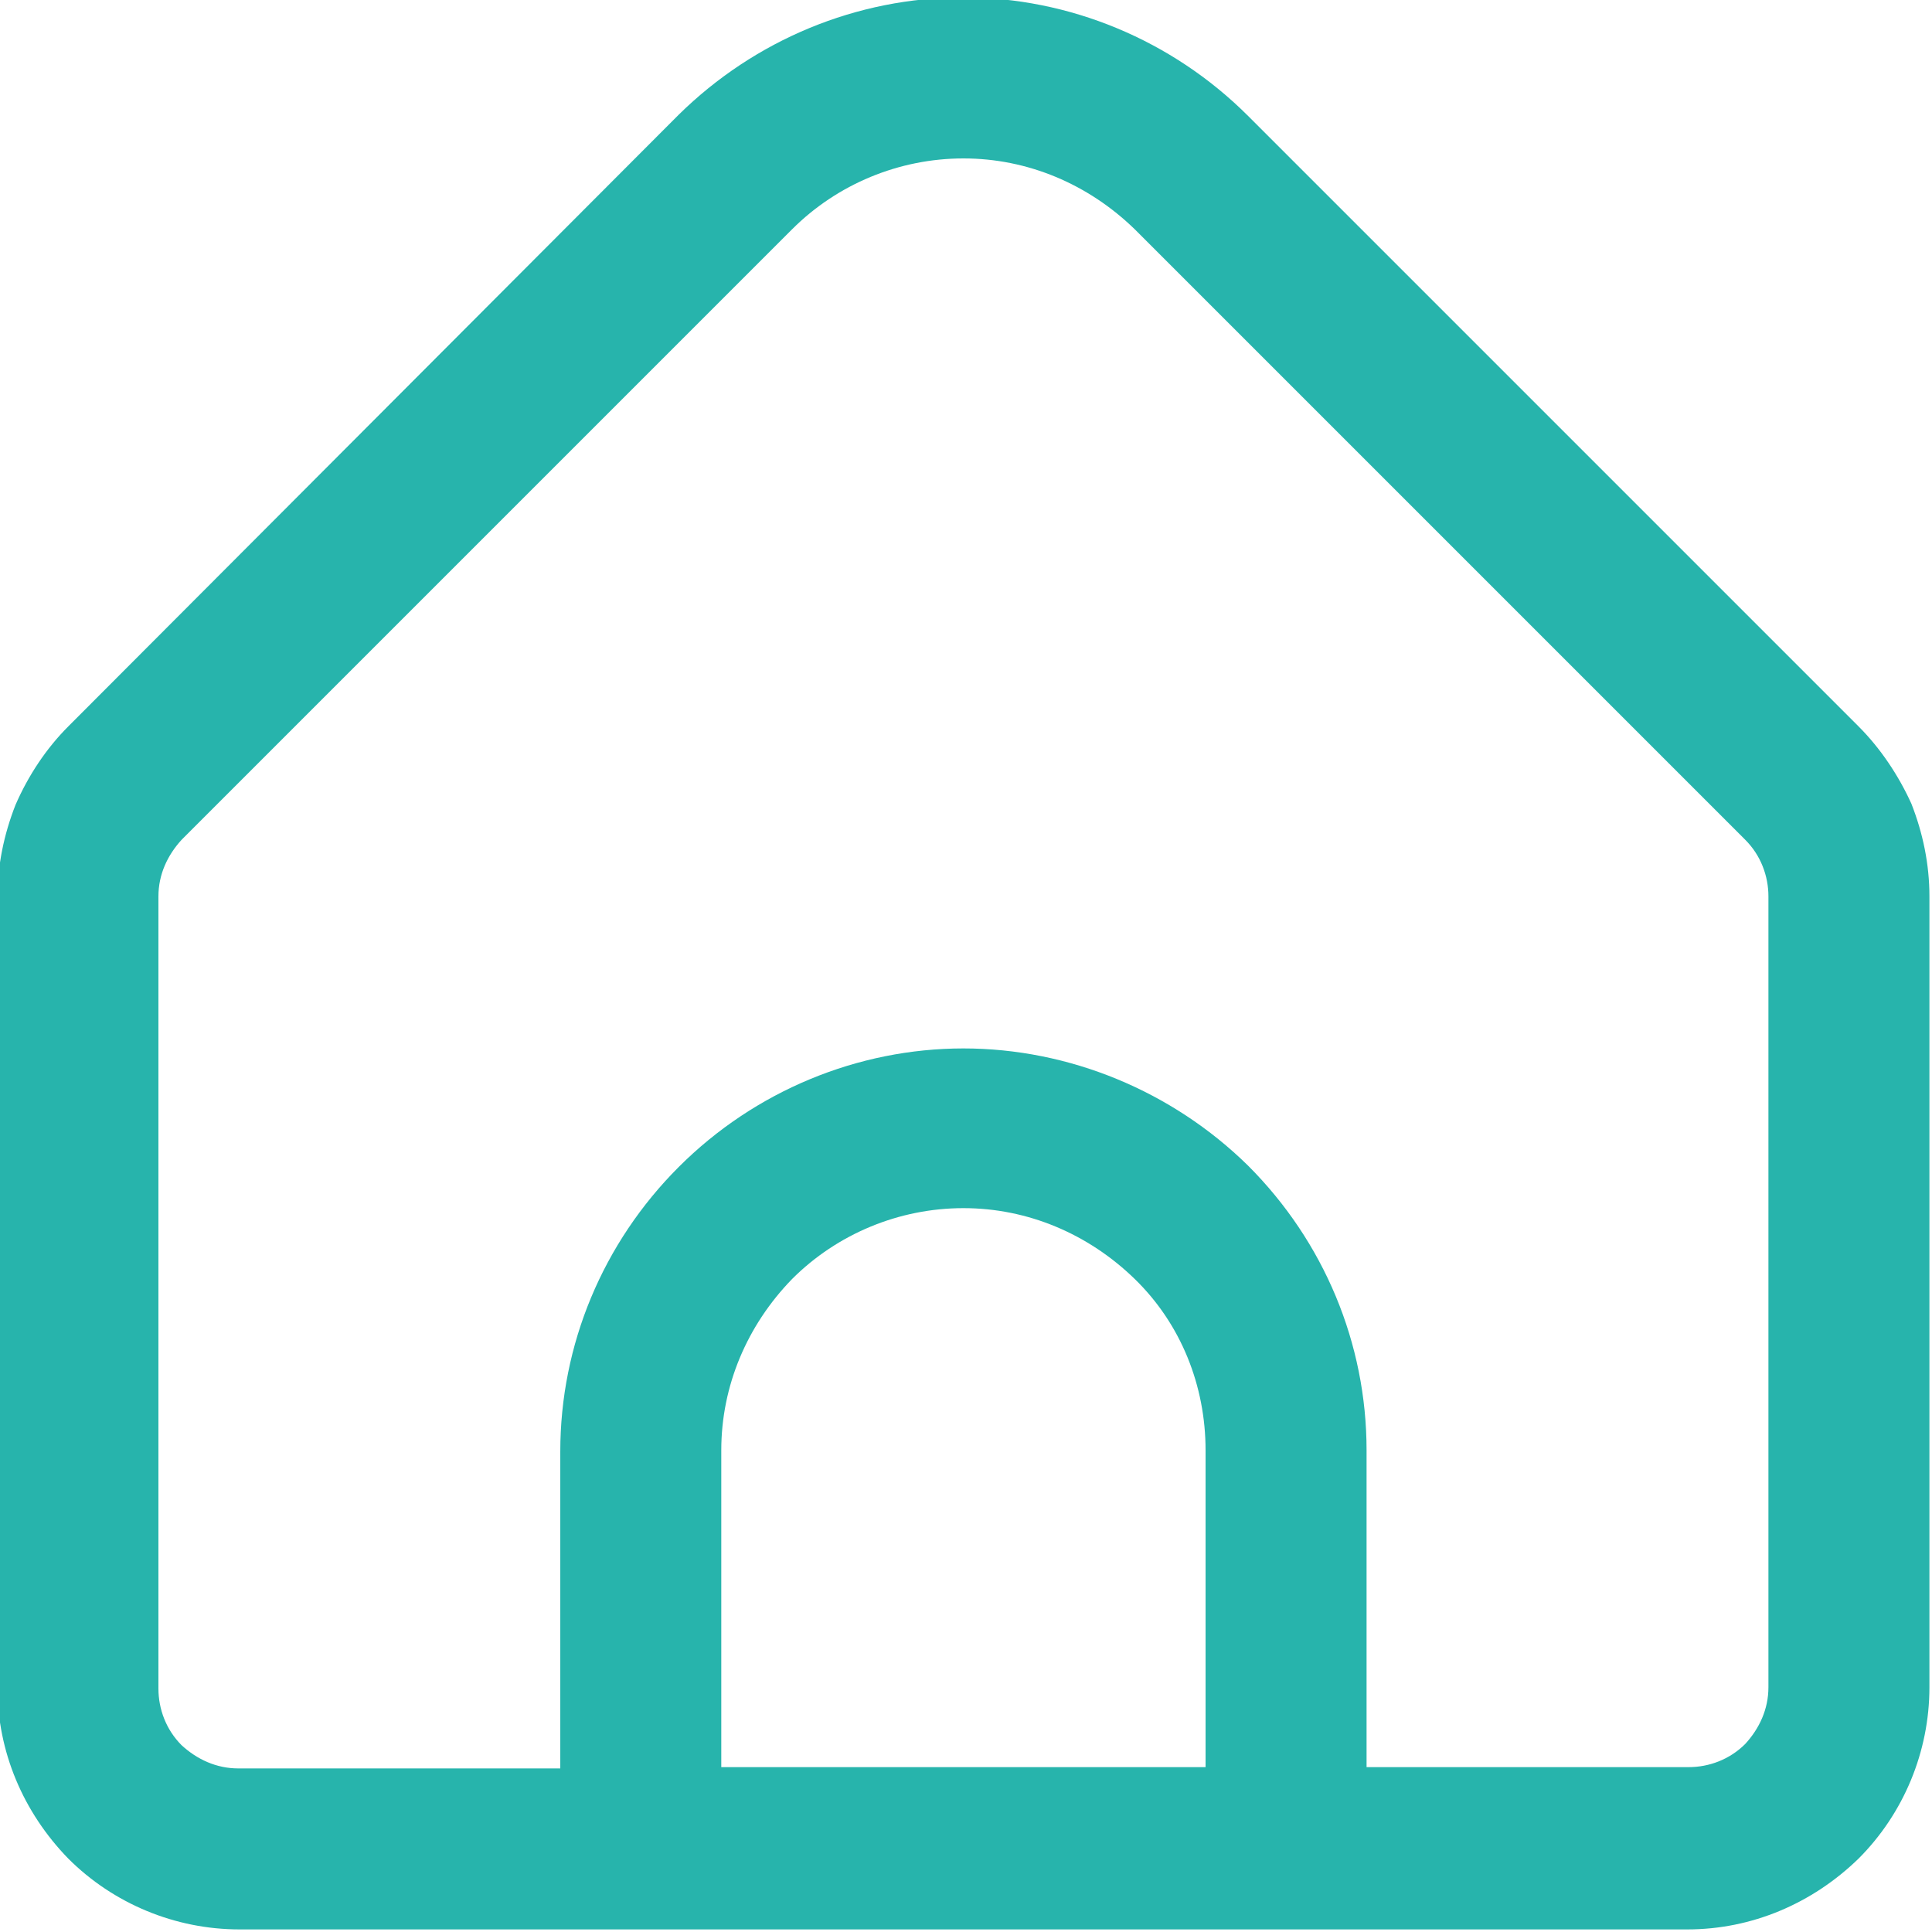 <?xml version="1.0" encoding="utf-8"?>
<!-- Generator: Adobe Illustrator 24.3.0, SVG Export Plug-In . SVG Version: 6.00 Build 0)  -->
<svg version="1.1" id="Layer_1" xmlns="http://www.w3.org/2000/svg" xmlns:xlink="http://www.w3.org/1999/xlink" x="0px" y="0px"
	 viewBox="0 0 150 150" style="enable-background:new 0 0 150 150;" xml:space="preserve">
<style type="text/css">
	.st0{fill:#27B4AC;}
</style>
<path class="st0" d="M144.3,56.4L96.9,9C91,3.1,83-0.2,74.8-0.2c-8.3,0-16.2,3.3-22.1,9.1L5.3,56.4c-1.7,1.7-3.1,3.8-4.1,6.1
	c-0.9,2.3-1.4,4.7-1.4,7.2V131c0,5,2,9.7,5.5,13.3c3.5,3.5,8.3,5.5,13.3,5.5H131c5,0,9.7-2,13.3-5.5c3.5-3.5,5.5-8.3,5.5-13.3V69.6
	c0-2.5-0.5-4.9-1.4-7.2C147.4,60.2,146,58.1,144.3,56.4L144.3,56.4z M93.5,137.2H56v-24.6c0-5,2-9.7,5.5-13.3
	c3.5-3.5,8.3-5.5,13.3-5.5c5,0,9.7,2,13.3,5.5s5.5,8.3,5.5,13.3V137.2z M137.3,131c0,1.7-0.7,3.2-1.8,4.4c-1.2,1.2-2.8,1.8-4.4,1.8
	h-25v-24.6c0-8.3-3.3-16.2-9.2-22.1C91,84.7,83,81.4,74.8,81.4s-16.2,3.3-22.1,9.2c-5.9,5.9-9.2,13.8-9.2,22.1v24.6h-25
	c-1.7,0-3.2-0.7-4.4-1.8c-1.2-1.2-1.8-2.8-1.8-4.4V69.6c0-1.7,0.7-3.2,1.8-4.4l47.4-47.4c3.5-3.5,8.3-5.5,13.3-5.5
	c5,0,9.7,2,13.3,5.5l47.4,47.4c1.2,1.2,1.8,2.8,1.8,4.4V131z"/>
</svg>
